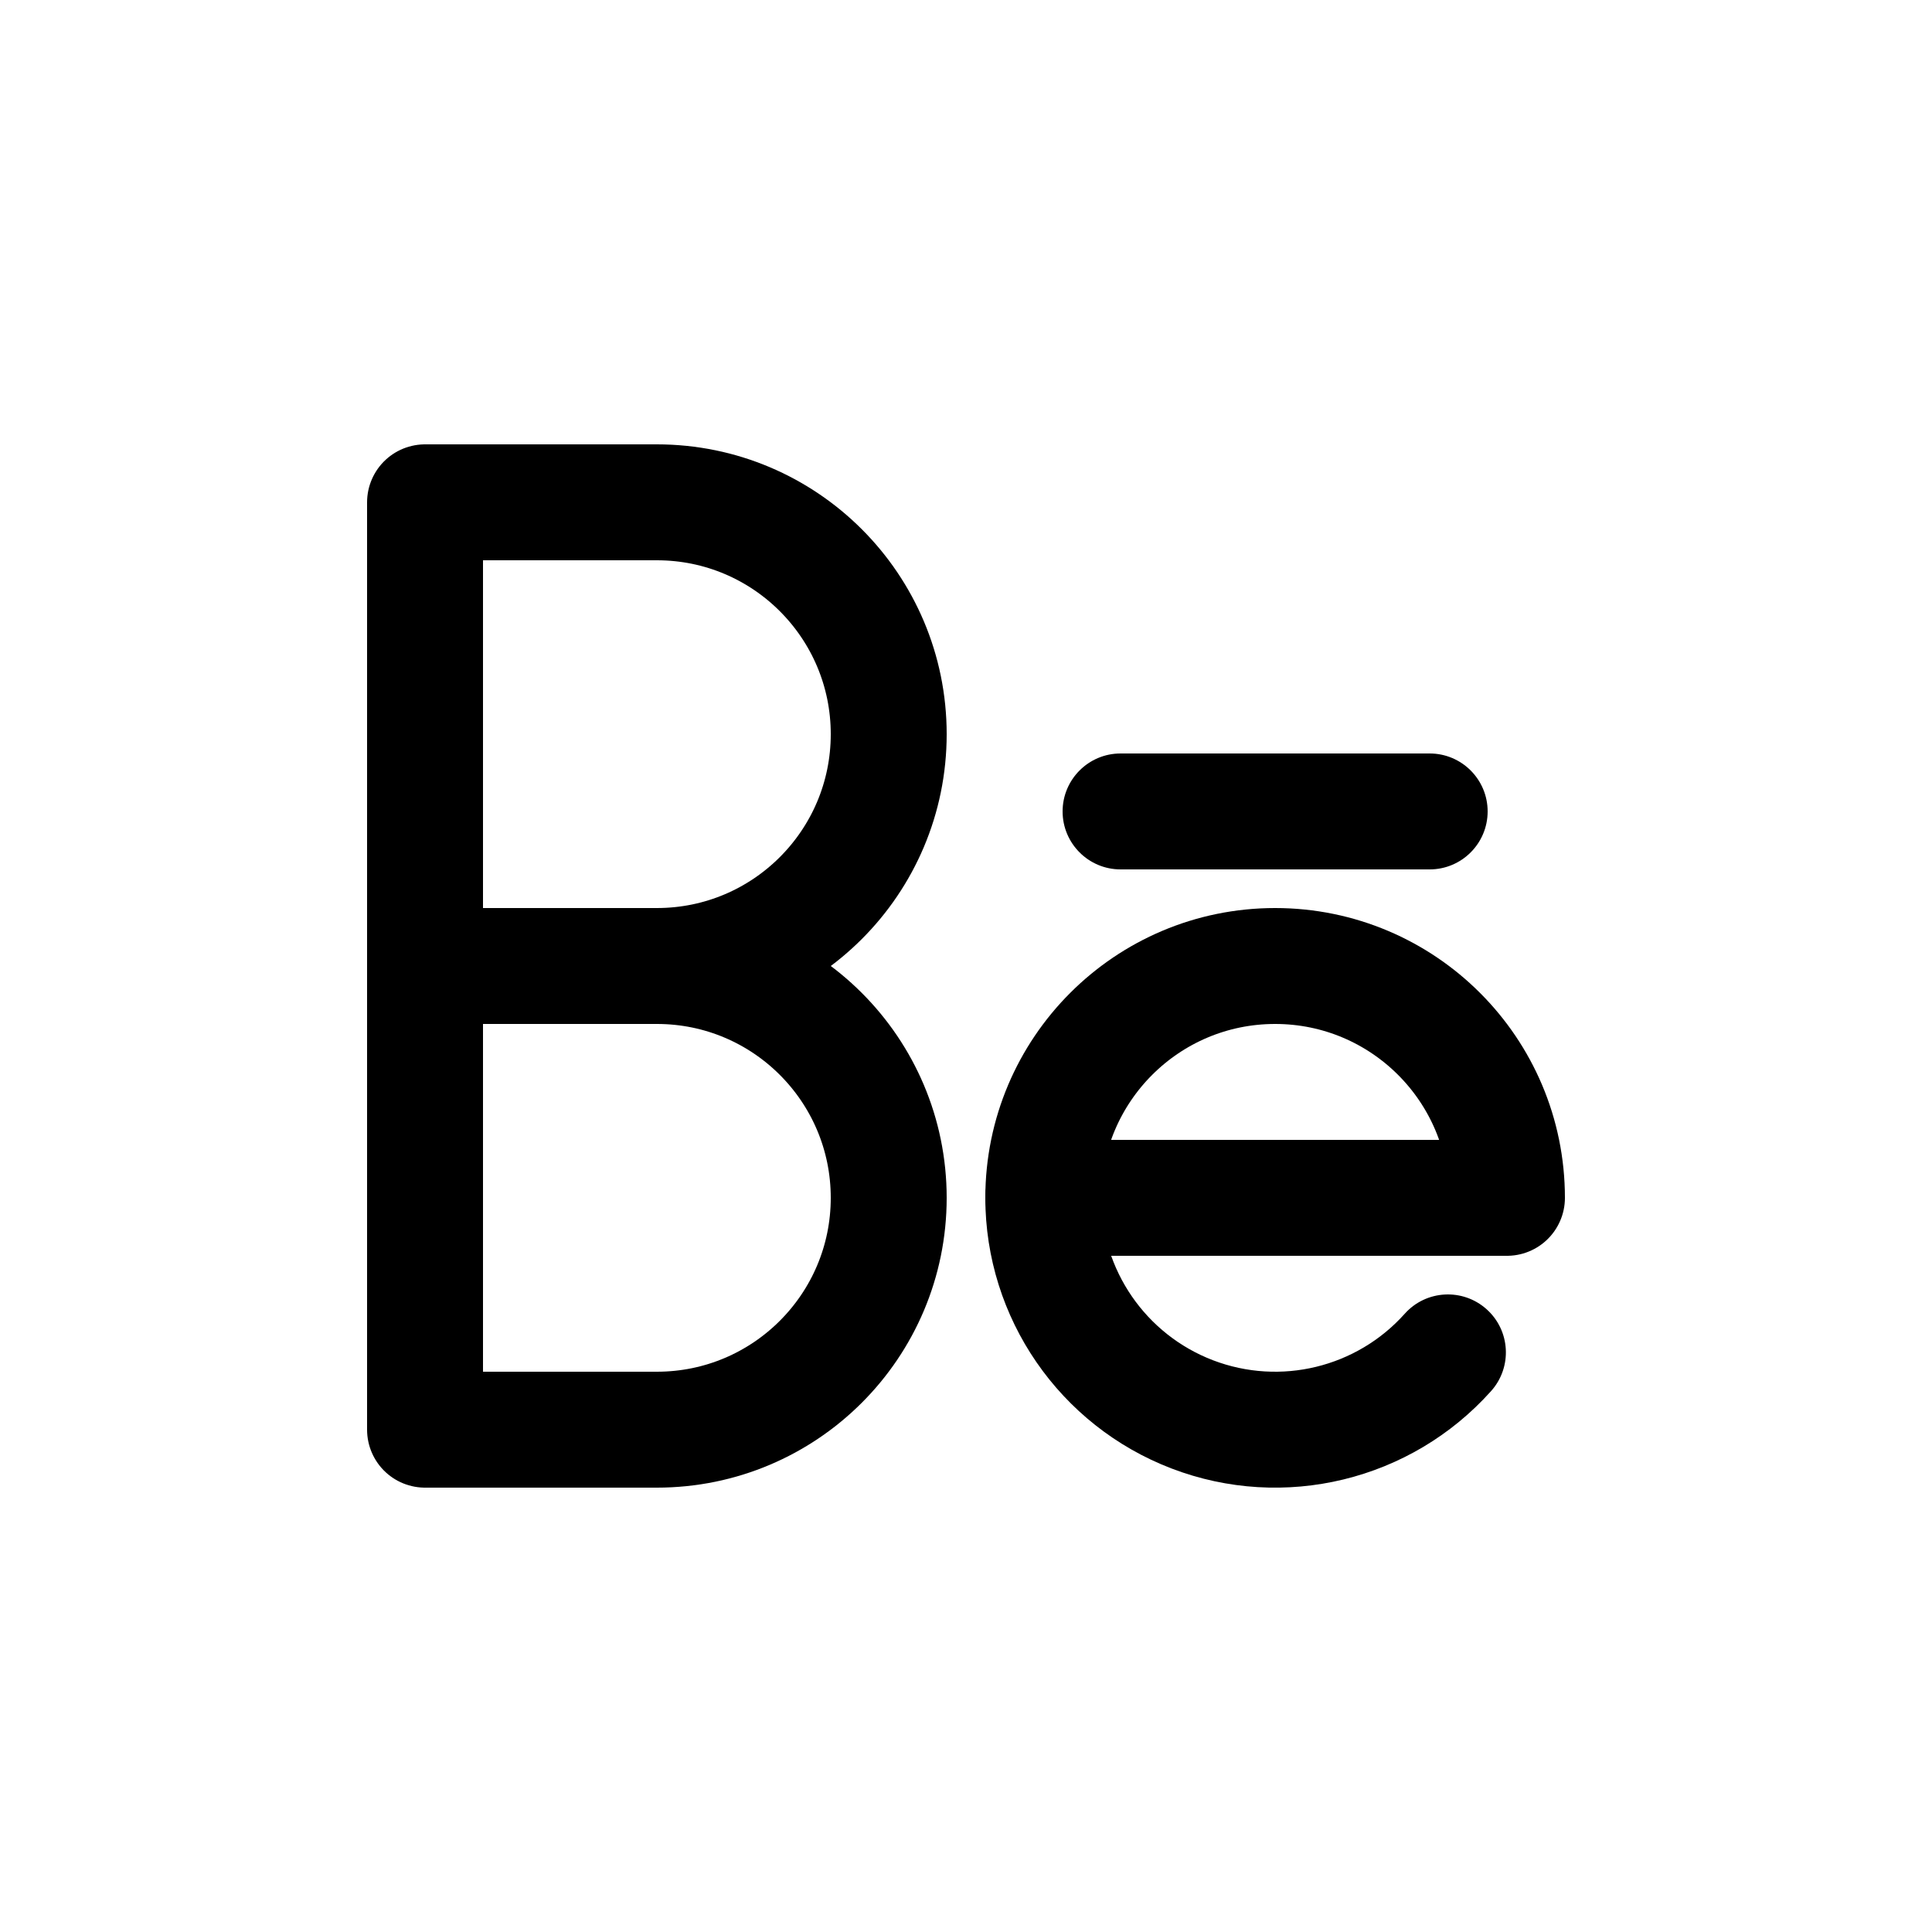 <?xml version="1.0" encoding="utf-8"?><!-- Скачано с сайта svg4.ru / Downloaded from svg4.ru -->
<svg width="800px" height="800px" viewBox="0 -0.5 25 25" fill="none" xmlns="http://www.w3.org/2000/svg">
<path fill-rule="evenodd" clip-rule="evenodd" d="M5.5 12V6H8.5C10.157 6 11.5 7.343 11.5 9C11.5 10.657 10.157 12 8.5 12C10.157 12 11.5 13.343 11.5 15C11.5 16.657 10.157 18 8.5 18H5.5V12Z" stroke="#000000" stroke-width="1.5" stroke-linecap="round" stroke-linejoin="round"/>
<path fill-rule="evenodd" clip-rule="evenodd" d="M19.5 15C19.5 13.343 18.157 12 16.5 12C14.843 12 13.5 13.343 13.5 15H19.5Z" stroke="#000000" stroke-width="1.5" stroke-linecap="round" stroke-linejoin="round"/>
<path d="M5.5 11.25C5.086 11.25 4.75 11.586 4.75 12C4.75 12.414 5.086 12.75 5.5 12.75V11.25ZM8.5 12.75C8.914 12.75 9.25 12.414 9.25 12C9.25 11.586 8.914 11.25 8.5 11.25V12.75ZM14.25 15C14.25 14.586 13.914 14.25 13.5 14.25C13.086 14.25 12.75 14.586 12.75 15L14.25 15ZM15.43 17.802L15.162 18.503L15.43 17.802ZM19.295 17.5C19.571 17.191 19.545 16.717 19.236 16.441C18.927 16.165 18.453 16.191 18.177 16.5L19.295 17.5ZM18.5 10.75C18.914 10.75 19.25 10.414 19.25 10C19.25 9.586 18.914 9.25 18.5 9.25V10.75ZM14.5 9.25C14.086 9.25 13.75 9.586 13.75 10C13.75 10.414 14.086 10.75 14.5 10.75V9.25ZM5.5 12.75H8.5V11.25H5.5V12.75ZM12.75 15C12.75 16.555 13.71 17.948 15.162 18.503L15.697 17.102C14.826 16.769 14.25 15.933 14.25 15L12.75 15ZM15.162 18.503C16.614 19.058 18.258 18.659 19.295 17.5L18.177 16.5C17.555 17.195 16.569 17.435 15.697 17.102L15.162 18.503ZM18.5 9.25H14.5V10.75H18.5V9.25Z" fill="#000000"/>
</svg>